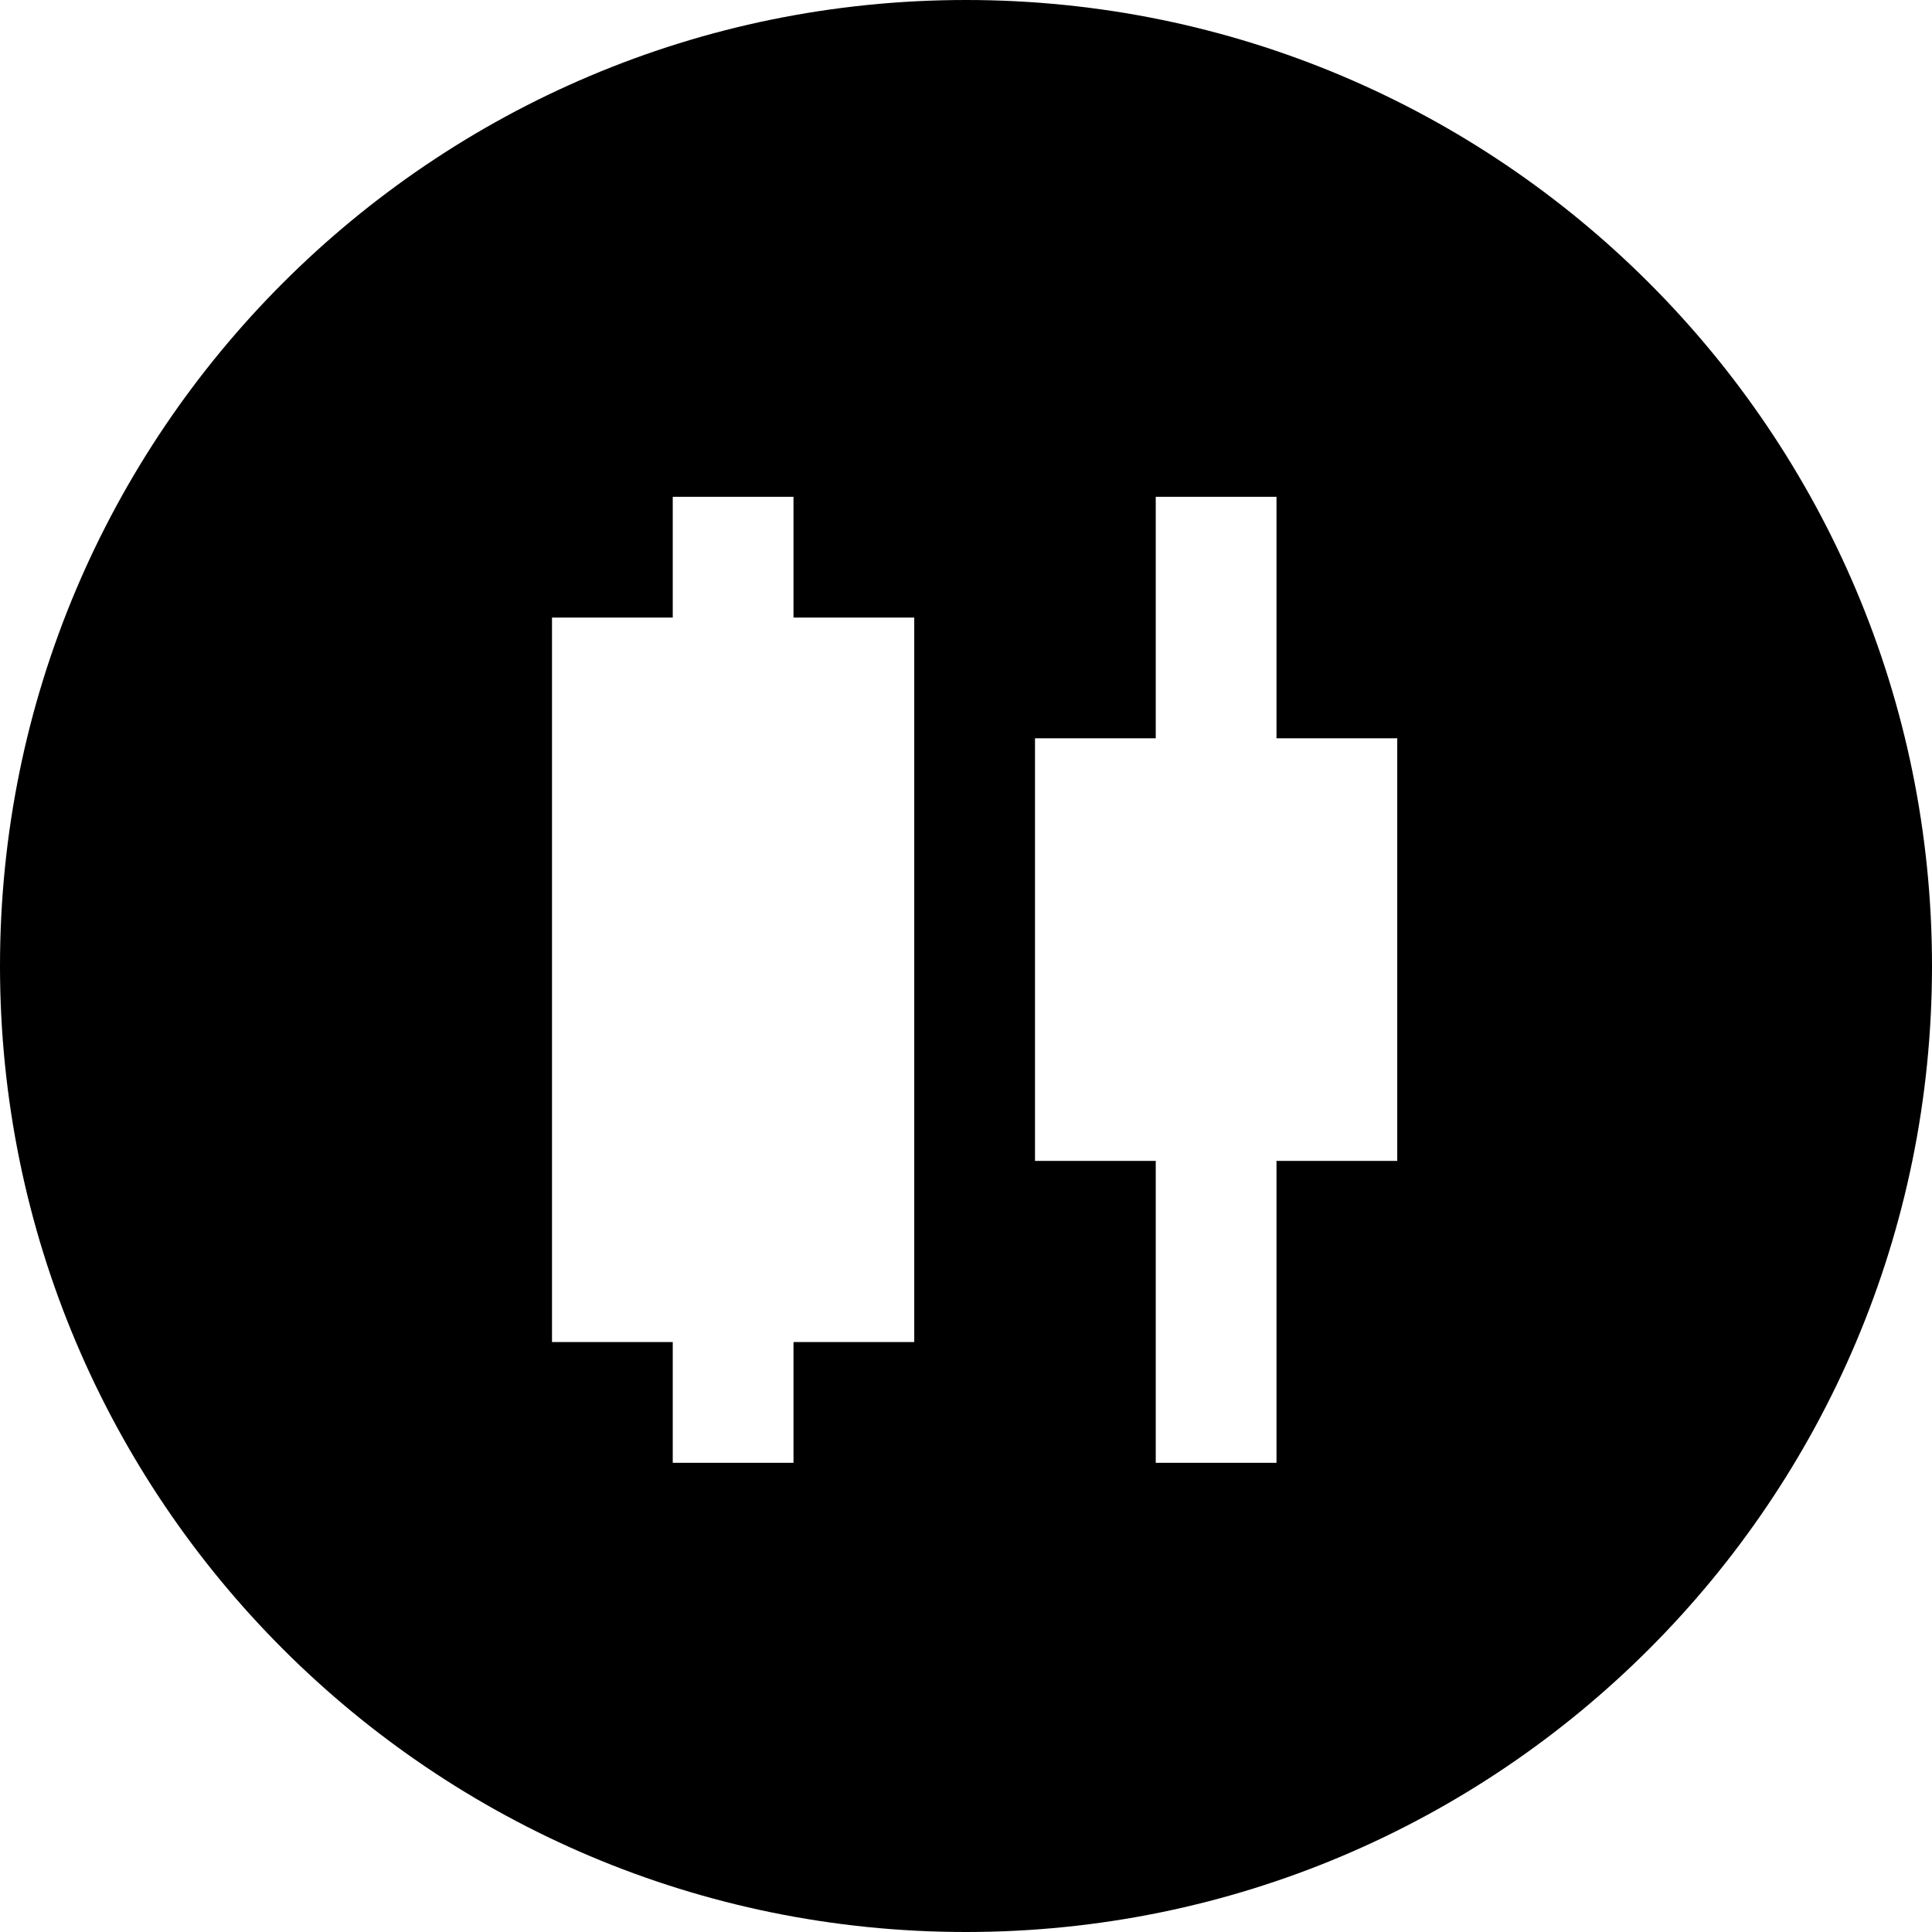 <?xml version="1.0" encoding="UTF-8"?>
<svg xmlns="http://www.w3.org/2000/svg" width="70" height="70" viewBox="0 0 70 70" fill="none">
  <path id="tradingstyle" fill-rule="evenodd" clip-rule="evenodd" d="M35 70C54.33 70 70 54.33 70 35C70 15.67 54.33 0 35 0C15.67 0 0 15.67 0 35C0 54.33 15.67 70 35 70ZM24.375 18H28.75V22.375H33.125V48.625H28.75V53H24.375V48.625H20V22.375H24.375V18ZM46.25 26.75H50.625V42.062H46.25V53H41.875V42.062H37.5V26.75H41.875V18H46.25V26.75Z" fill="black"></path>
</svg>
